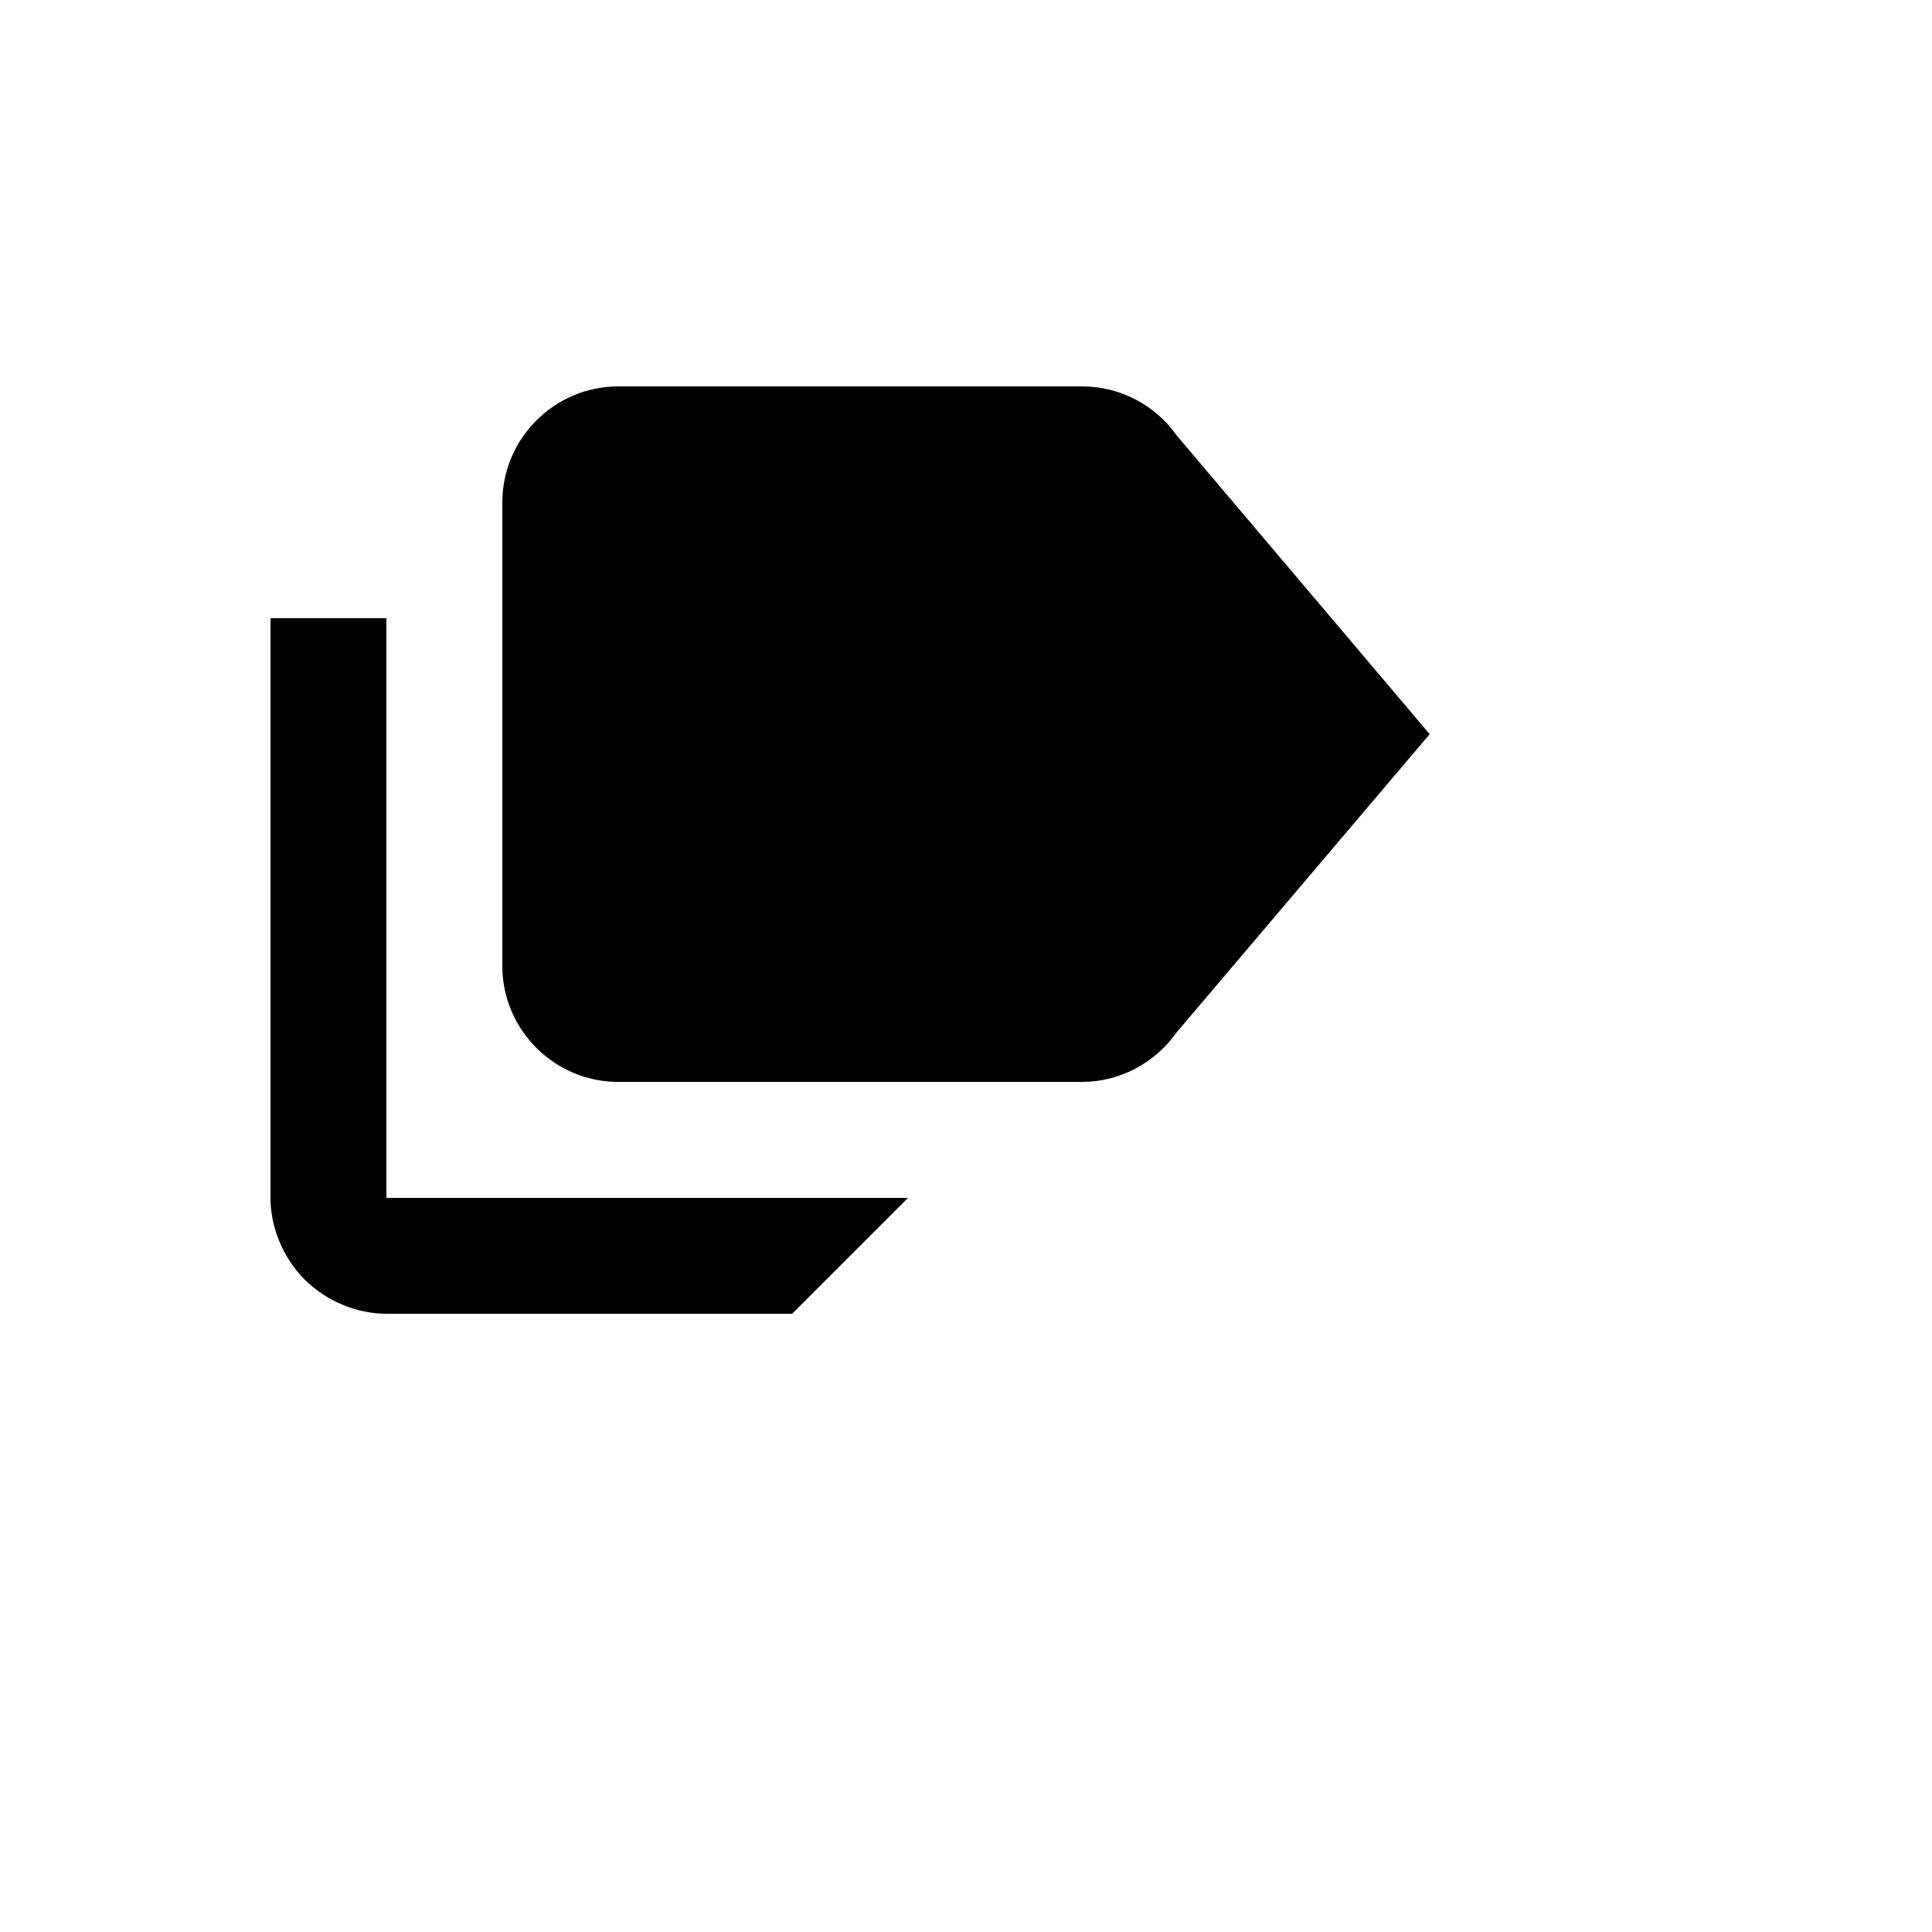 <svg xmlns="http://www.w3.org/2000/svg" version="1.1" xmlns:xlink="http://www.w3.org/1999/xlink" width="100%" height="100%" id="svgWorkerArea" viewBox="-25 -25 625 625" xmlns:idraw="https://idraw.muisca.co" style="background: white;"><defs id="defsdoc"><pattern id="patternBool" x="0" y="0" width="10" height="10" patternUnits="userSpaceOnUse" patternTransform="rotate(35)"><circle cx="5" cy="5" r="4" style="stroke: none;fill: #ff000070;"></circle></pattern></defs><g id="fileImp-656252678" class="cosito"><path id="pathImp-621818786" class="grouped" d="M100 362.5C100 362.5 268.75 362.5 268.75 362.5 268.75 362.5 231.25 400 231.25 400 231.25 400 100 400 100 400 90.625 400 80.688 396.062 73.562 388.938 66.438 381.812 62.5 371.875 62.5 362.5 62.5 362.5 62.5 175 62.5 175 62.5 175 100 175 100 175 100 175 100 362.5 100 362.5M355.562 115.75C348.812 106.188 337.562 100 325 100 325 100 175 100 175 100 154.375 100 137.5 116.875 137.5 137.5 137.5 137.5 137.5 287.5 137.5 287.5 137.5 308.125 154.375 325 175 325 175 325 325 325 325 325 337.562 325 348.812 318.625 355.562 309.062 355.562 309.062 437.5 212.5 437.5 212.5 437.5 212.5 355.562 115.75 355.562 115.75 355.562 115.75 355.562 115.75 355.562 115.75"></path></g></svg>